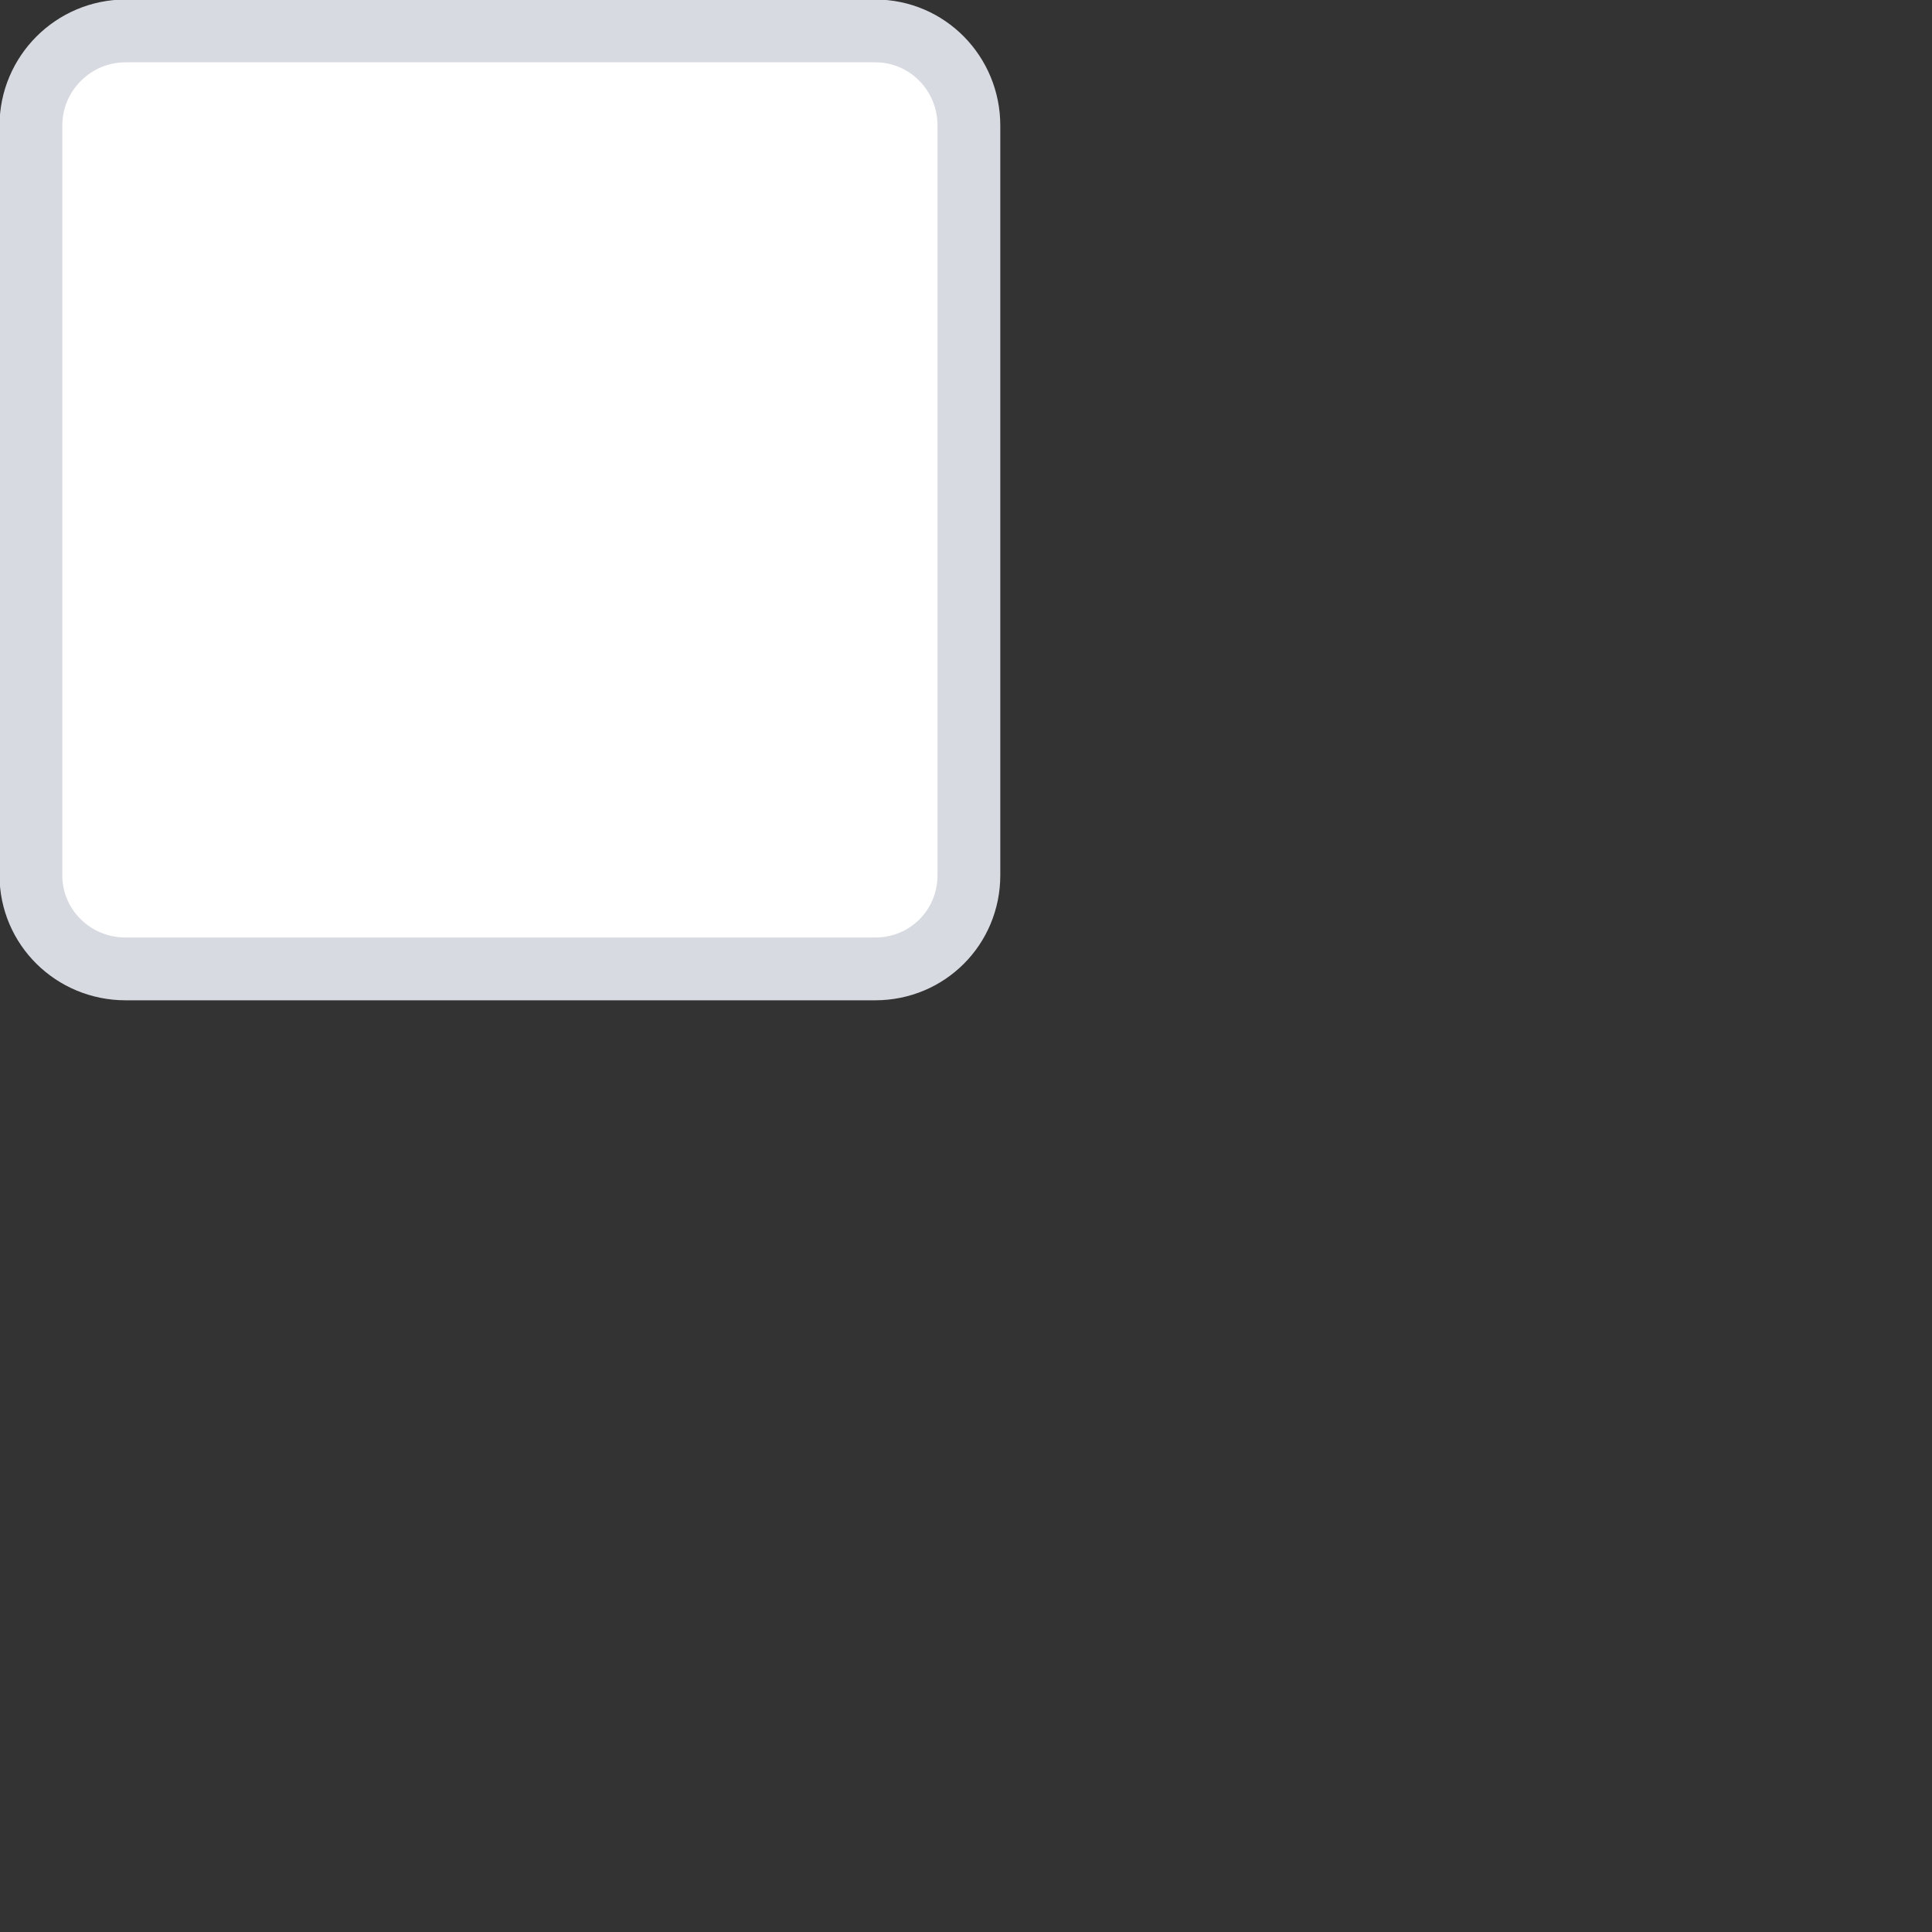 <?xml version="1.0" encoding="utf-8"?>
<svg xmlns="http://www.w3.org/2000/svg" fill="none" height="100%" overflow="visible" preserveAspectRatio="none" style="display: block;" viewBox="0 0 2 2" width="100%">
<rect x="0" y="0" width="2" height="2" fill="#333333" stroke="none"/>
<path d="M0.13 0.032H0.906C0.96 0.032 1.003 0.076 1.003 0.13V0.906C1.003 0.96 0.96 1.003 0.906 1.003H0.13C0.076 1.003 0.032 0.96 0.032 0.906V0.13C0.032 0.076 0.076 0.032 0.13 0.032Z" fill="white" id="Rectangle" stroke="#D8DAE2" stroke-width="0.065"/>
</svg>